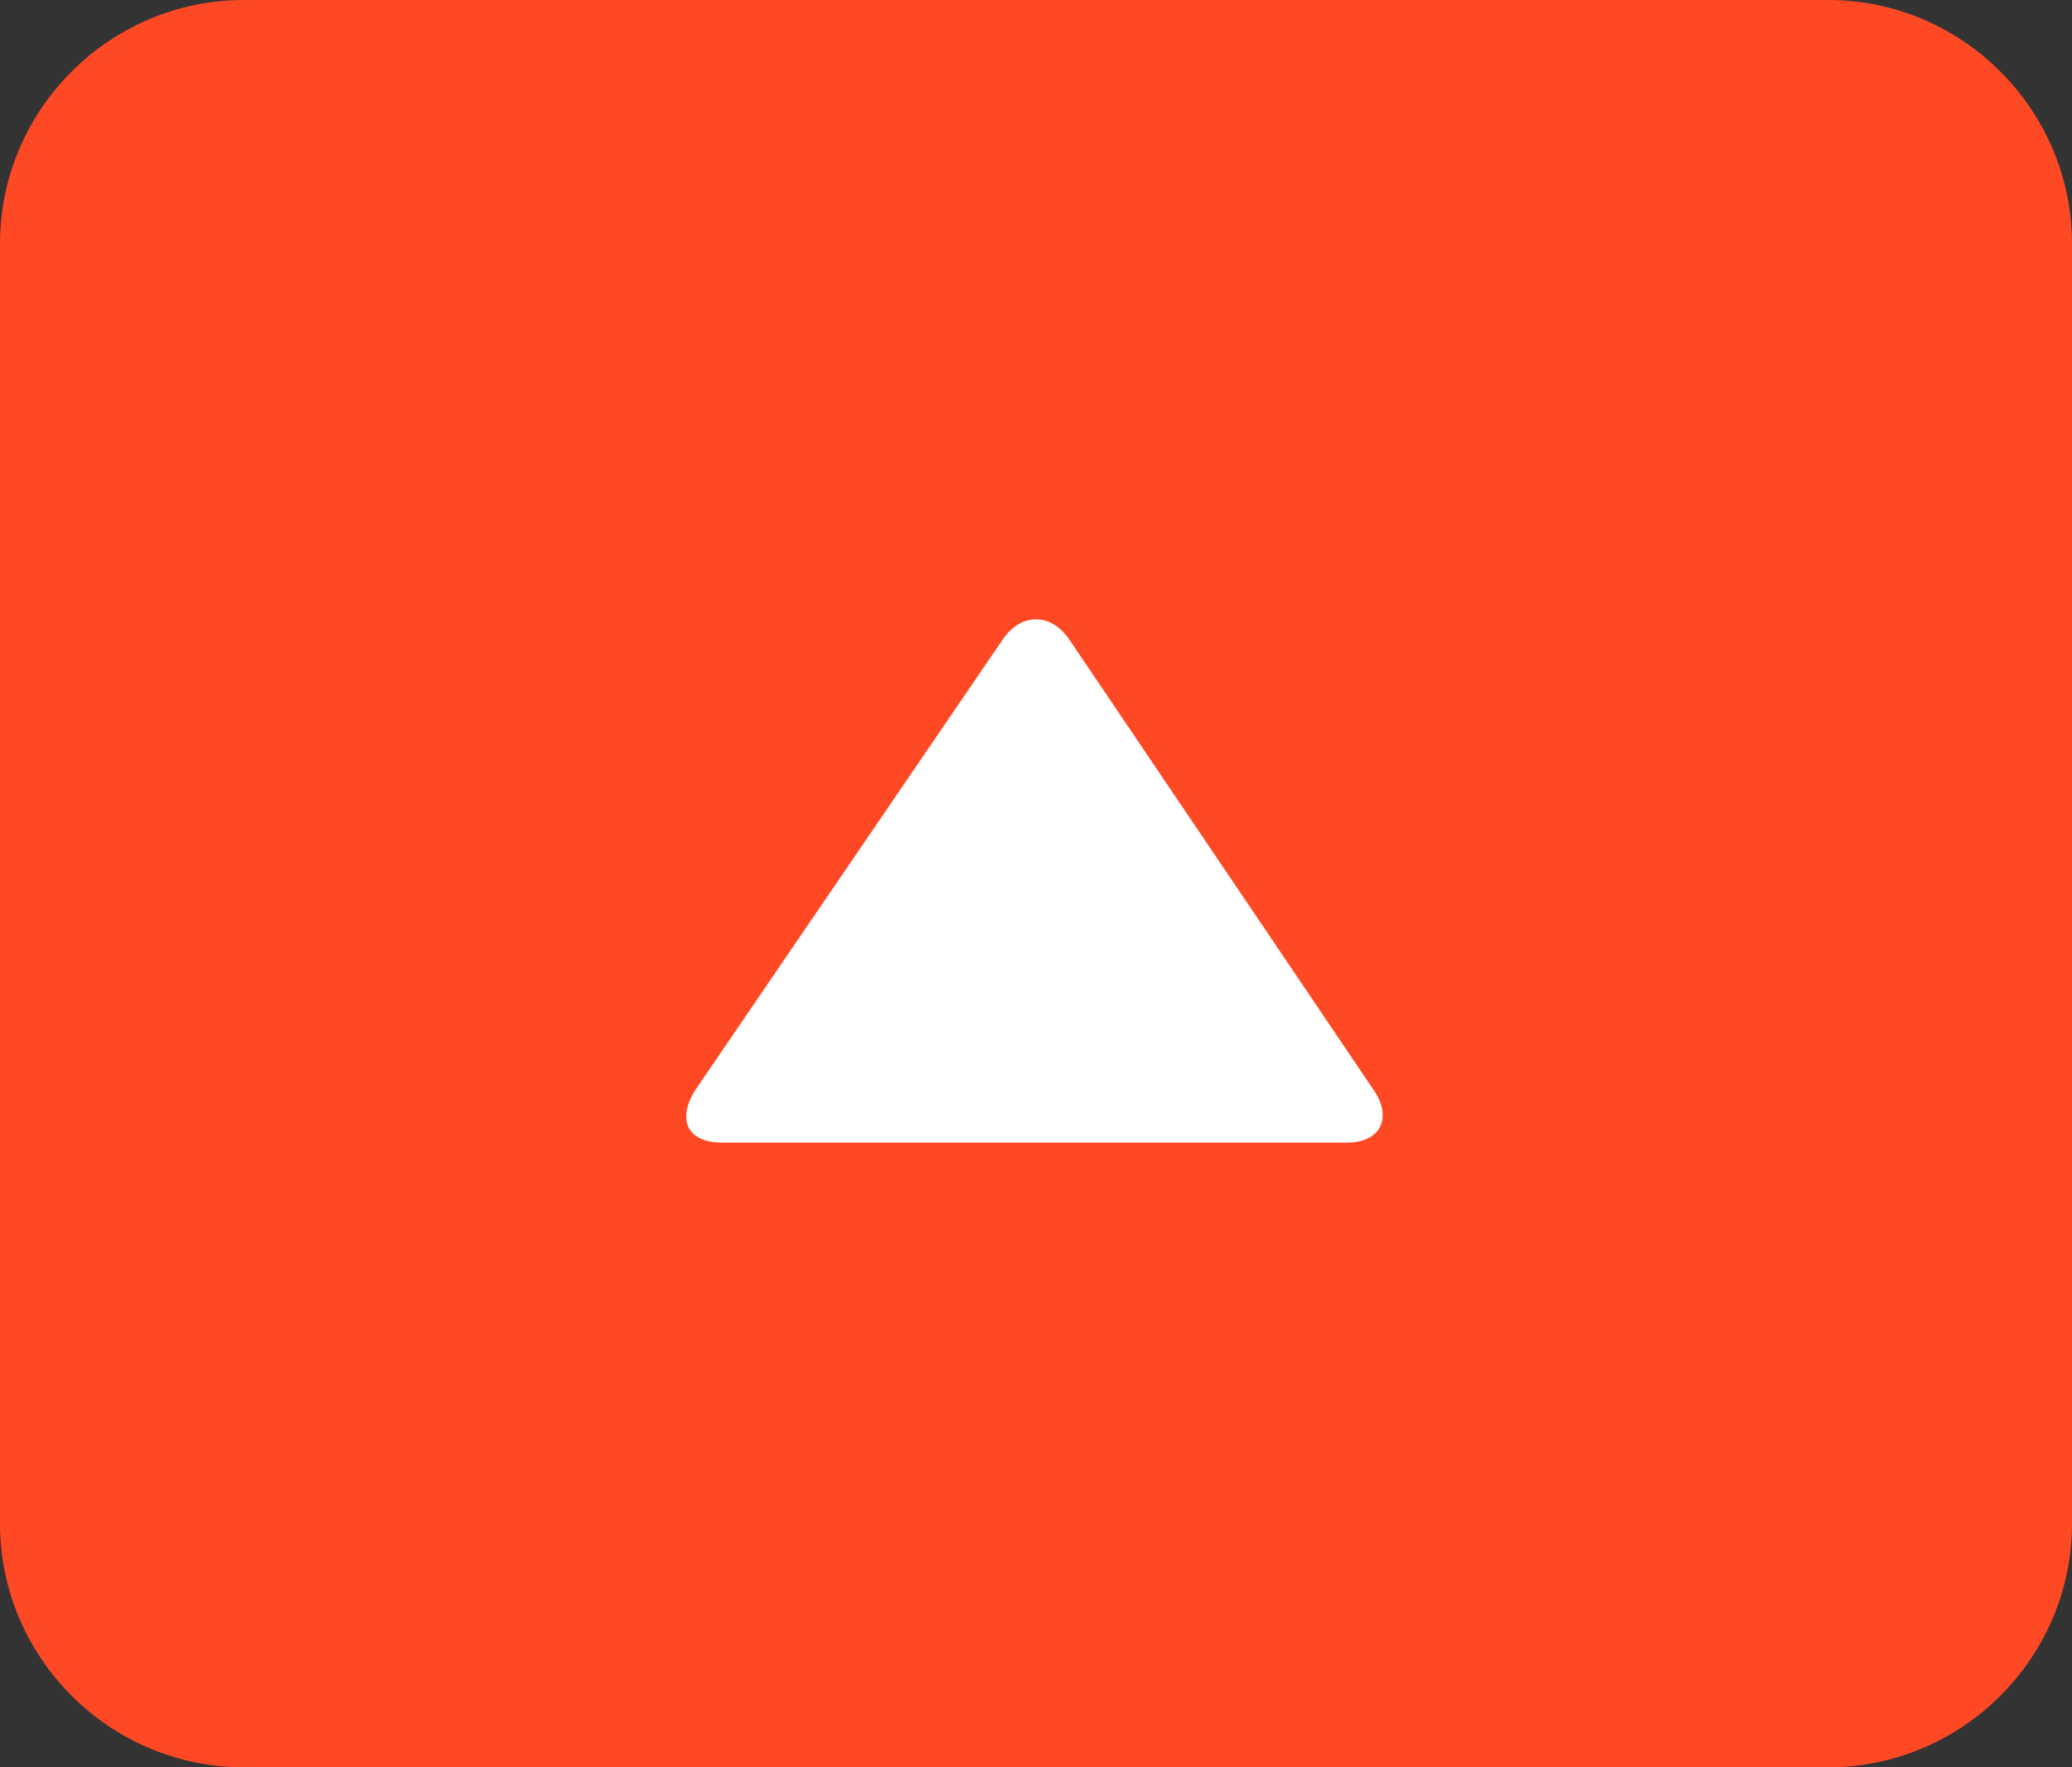 <?xml version="1.0" encoding="utf-8"?>
<!-- Generator: Adobe Illustrator 20.0.0, SVG Export Plug-In . SVG Version: 6.00 Build 0)  -->
<svg version="1.1" id="レイヤー_1" xmlns="http://www.w3.org/2000/svg" xmlns:xlink="http://www.w3.org/1999/xlink" x="0px"
	 y="0px" viewBox="0 0 68 58" style="enable-background:new 0 0 68 58;" xml:space="preserve">
<rect x="0" y="0" width="68" height="58" fill="#333333" stroke="none"/>
<style type="text/css">
	.st0{fill:#AE2700;}
	.st1{fill:#FFFFFF;}
	.st2{fill:#FF4925;}
	.st3{fill:#FF2700;}
</style>
<g>
	<path class="st2" d="M8,58h52c4.4,0,8-3.6,8-8V8c0-4.4-3.6-8-8-8H8C3.6,0,0,3.6,0,8v42C0,54.4,3.6,58,8,58z"/>
	<g>
		<path class="st1" d="M32.9,21c0.6-0.9,1.6-0.9,2.2,0l10,14.8c0.6,0.9,0.2,1.7-0.9,1.7H23.7c-1.1,0-1.5-0.7-0.9-1.7L32.9,21z"/>
	</g>
</g>
</svg>
